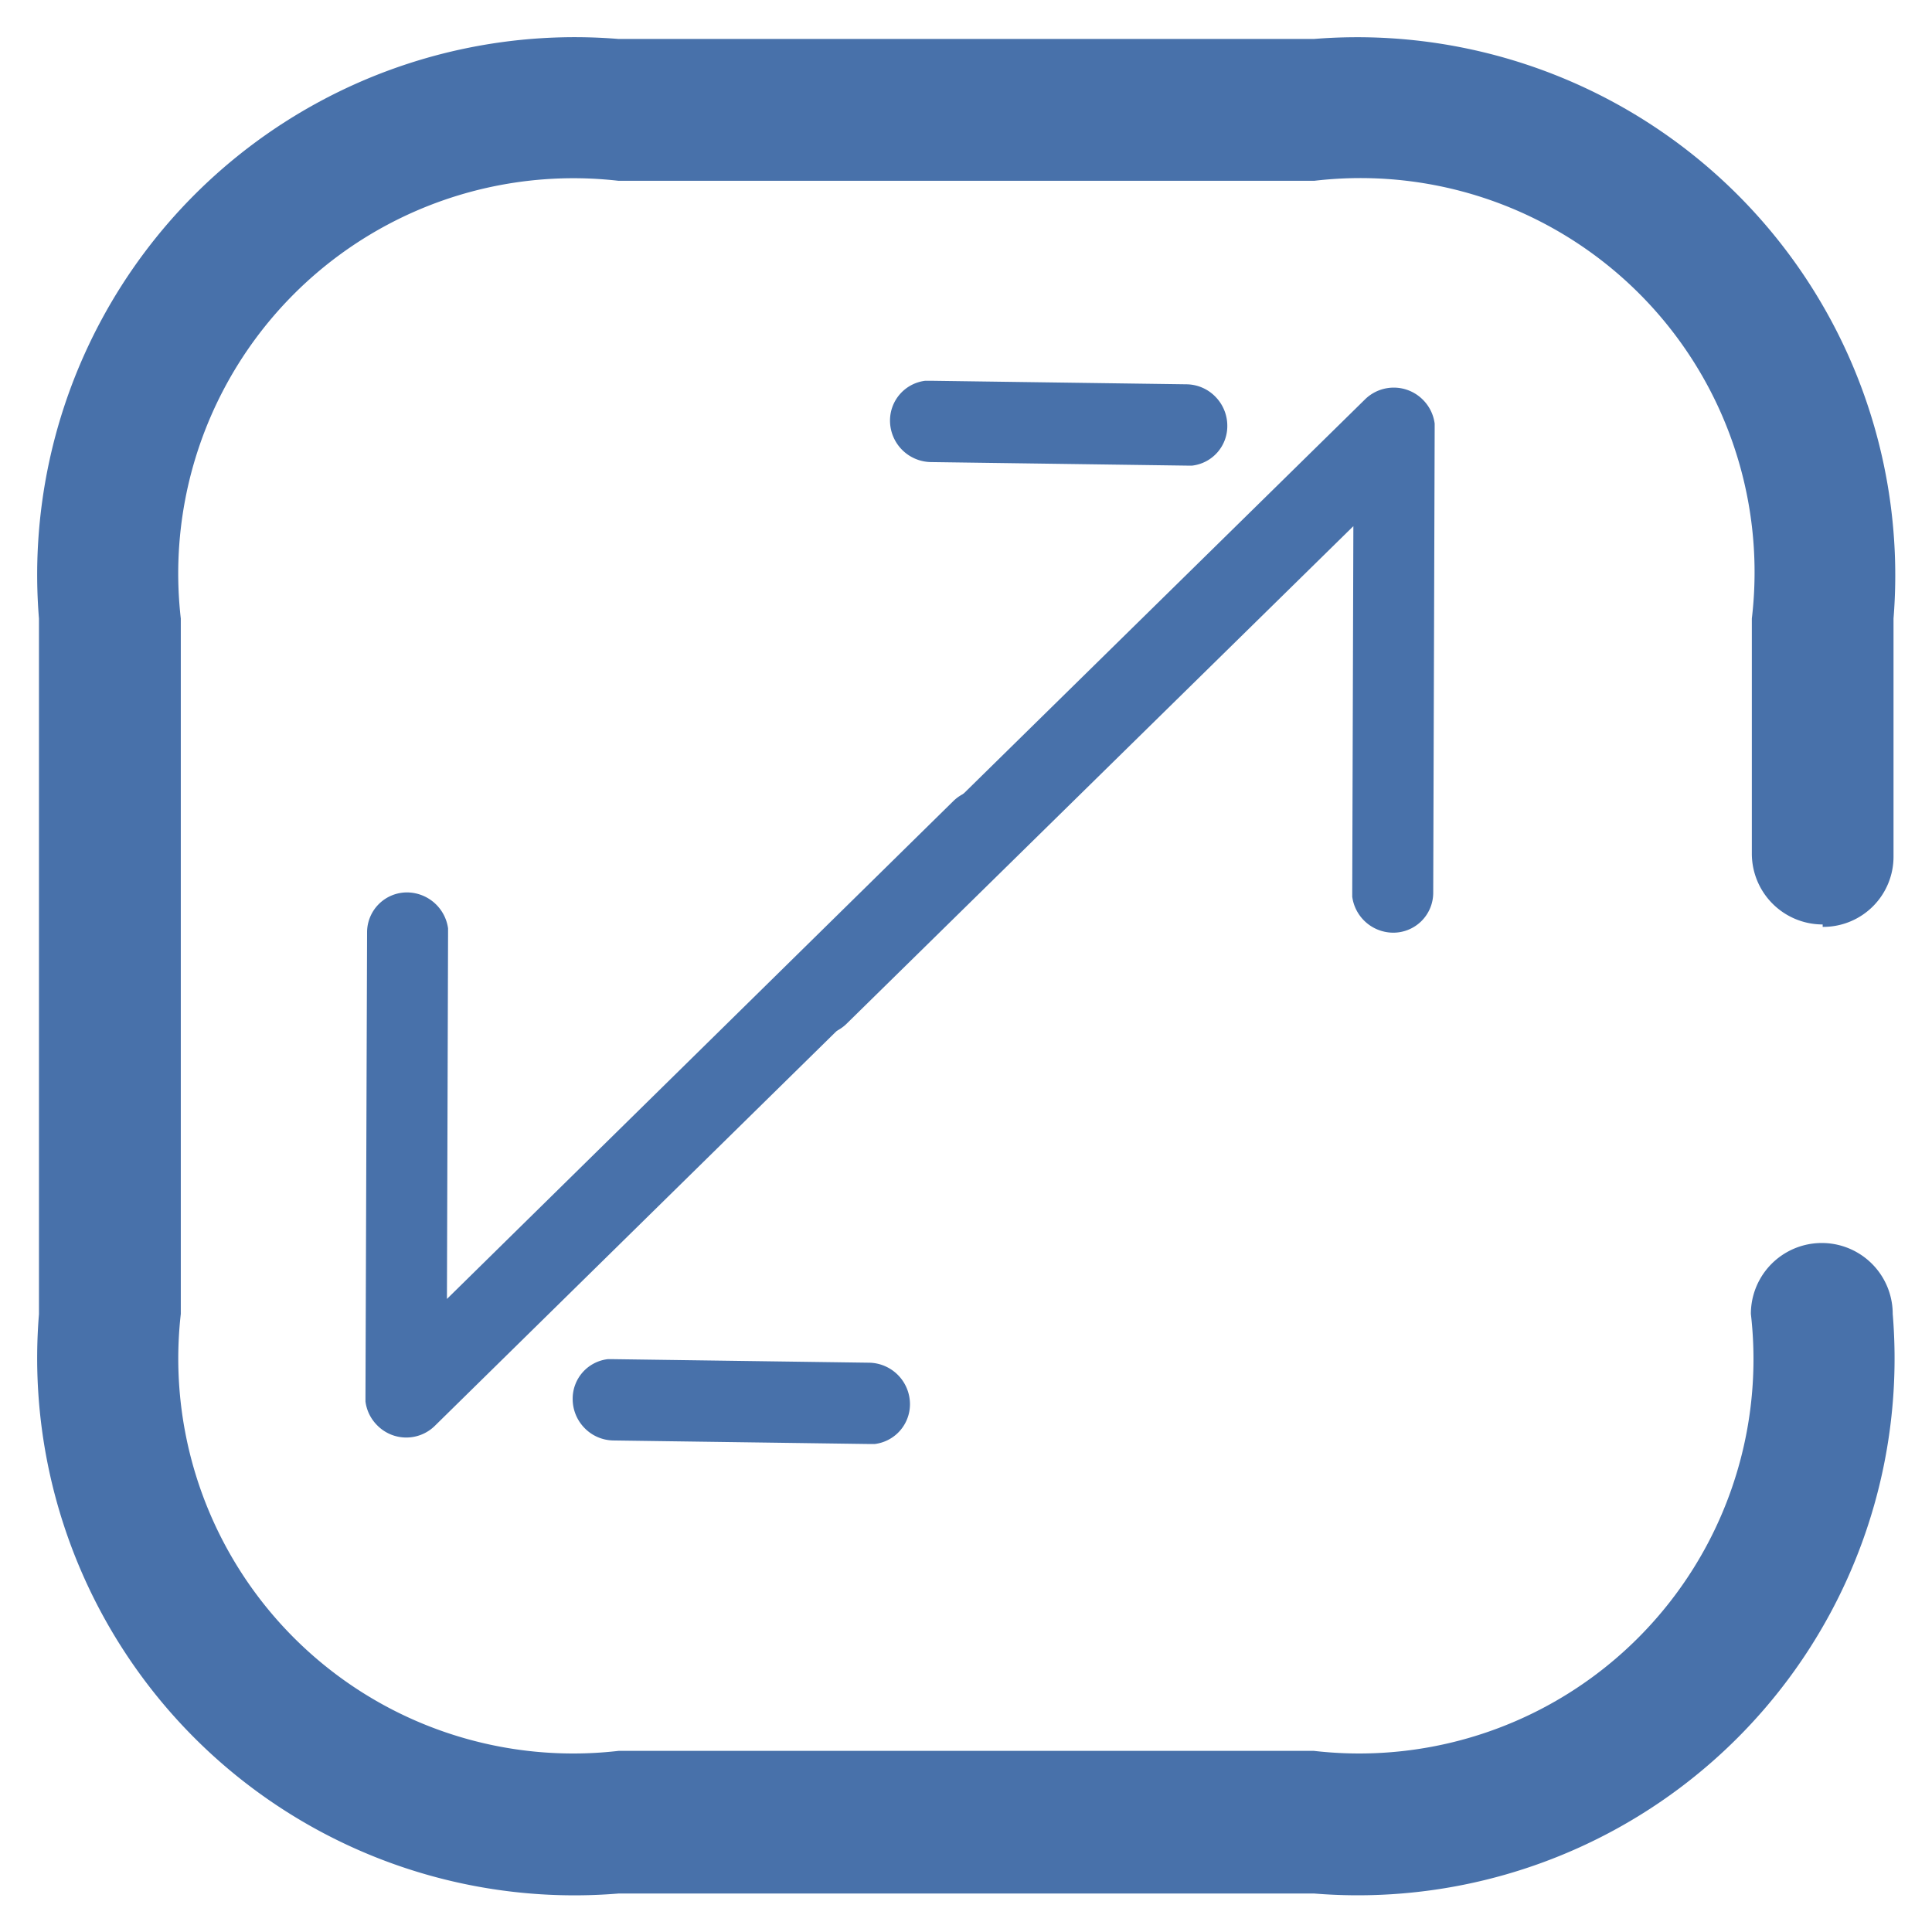 <svg height="12" viewBox="0 0 12 12" width="12" xmlns="http://www.w3.org/2000/svg"><clipPath id="a"><path d="M0 0h12v12H0z"/></clipPath><g clip-path="url(#a)" fill="#4871AA"><path d="M8.161.242a3.342 3.342 0 0 1 3.6 3.6v1.48a.436.436 0 0 1-.435.435h-.005v-.015a.44.44 0 0 1-.44-.438V3.842a2.448 2.448 0 0 0-2.718-2.719H3.842a2.455 2.455 0 0 0-2.719 2.719v4.319a2.453 2.453 0 0 0 2.719 2.714h4.319a2.449 2.449 0 0 0 2.714-2.714.44.44 0 1 1 .881 0 3.334 3.334 0 0 1-3.593 3.6H3.842a3.337 3.337 0 0 1-3.6-3.598V3.842a3.339 3.339 0 0 1 3.6-3.6z"/><path d="M4.899 6.355a.254.254 0 0 1-.021-.335l.021-.024 3.582-3.518a.255.255 0 0 1 .358.006.256.256 0 0 1 .072.147v.034l-.009 2.88a.248.248 0 0 1-.253.248.258.258 0 0 1-.25-.223v-.035l.007-2.267L5.257 6.36a.254.254 0 0 1-.358-.006m.882-3.484a.258.258 0 0 1-.253-.257.249.249 0 0 1 .219-.248h.034l1.588.022a.254.254 0 0 1 .18.077.257.257 0 0 1 .074.18.247.247 0 0 1-.218.248H7.37z"/><path d="M6.281 4.979a.254.254 0 0 1 .021.335l-.021.024-3.582 3.52a.253.253 0 0 1-.357-.006.254.254 0 0 1-.072-.147v-.034l.01-2.88a.248.248 0 0 1 .253-.248.259.259 0 0 1 .25.223v.035l-.007 2.267 3.147-3.094a.254.254 0 0 1 .358.006m-.882 3.484a.258.258 0 0 1 .253.257.249.249 0 0 1-.219.248h-.034l-1.588-.022a.254.254 0 0 1-.18-.077.257.257 0 0 1-.074-.18.247.247 0 0 1 .218-.248h.035z"/></g></svg>